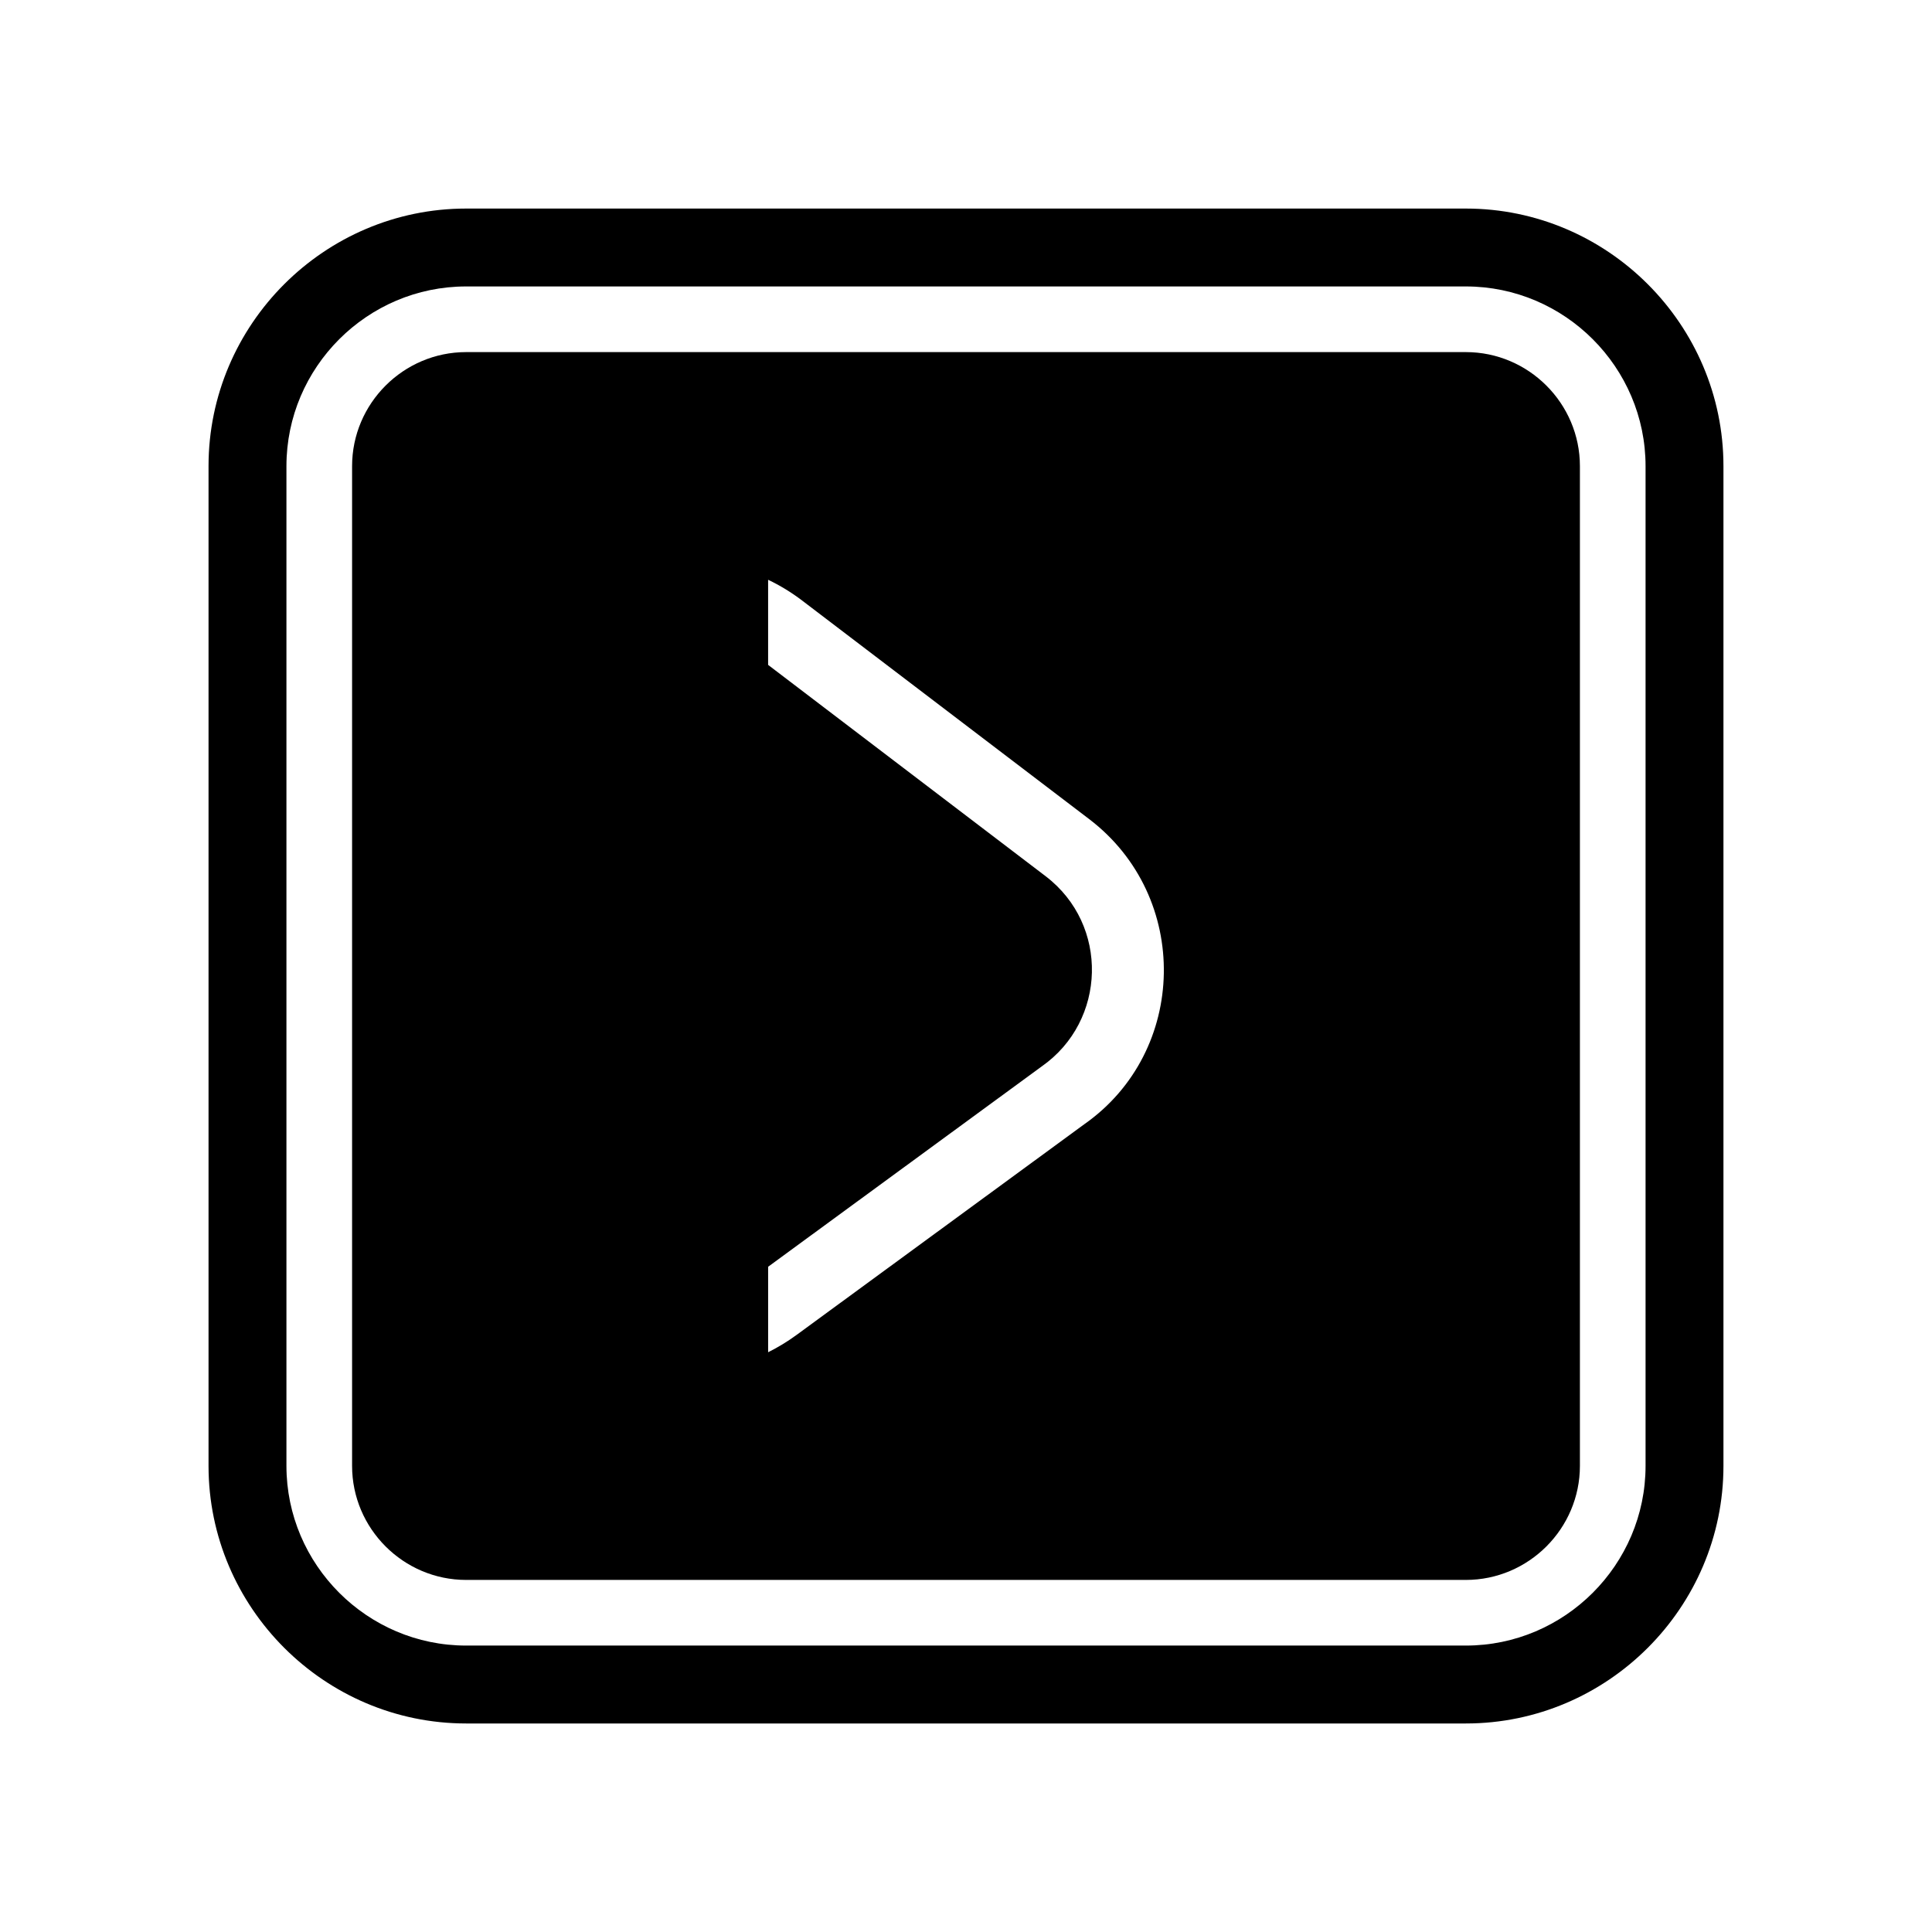 <?xml version="1.0" encoding="UTF-8"?>
<!-- Uploaded to: ICON Repo, www.svgrepo.com, Generator: ICON Repo Mixer Tools -->
<svg fill="#000000" width="800px" height="800px" version="1.1" viewBox="144 144 512 512" xmlns="http://www.w3.org/2000/svg">
 <g fill-rule="evenodd">
  <path d="m267.53 199.27h264.94c37.551 0 68.262 30.711 68.262 68.262v264.94c0 37.551-30.711 68.266-68.262 68.266h-264.94c-37.551 0-68.266-30.719-68.266-68.266v-264.94c0-37.551 30.719-68.262 68.266-68.262zm0 20.641h264.94c26.191 0 47.621 21.426 47.621 47.621v264.94c0 26.191-21.426 47.621-47.621 47.621h-264.94c-26.191 0-47.621-21.426-47.621-47.621v-264.94c0-26.191 21.426-47.621 47.621-47.621z"/>
  <path d="m267.53 237.31h264.94c16.625 0 30.223 13.598 30.223 30.223v264.94c0 16.625-13.598 30.223-30.223 30.223h-264.94c-16.625 0-30.223-13.598-30.223-30.223v-264.94c0-16.625 13.598-30.223 30.223-30.223zm80.031 60.34c3.098 1.473 6.117 3.293 9.027 5.512l76.047 57.902c27.023 20.57 26.18 61.602-1.285 80.867l-76.273 55.852c-2.445 1.789-4.957 3.301-7.516 4.574v-22.656l72.547-53.121c17.121-12.016 17.895-37.484 0.996-50.375l-73.547-56.004v-22.551z"/>
 </g>
</svg>